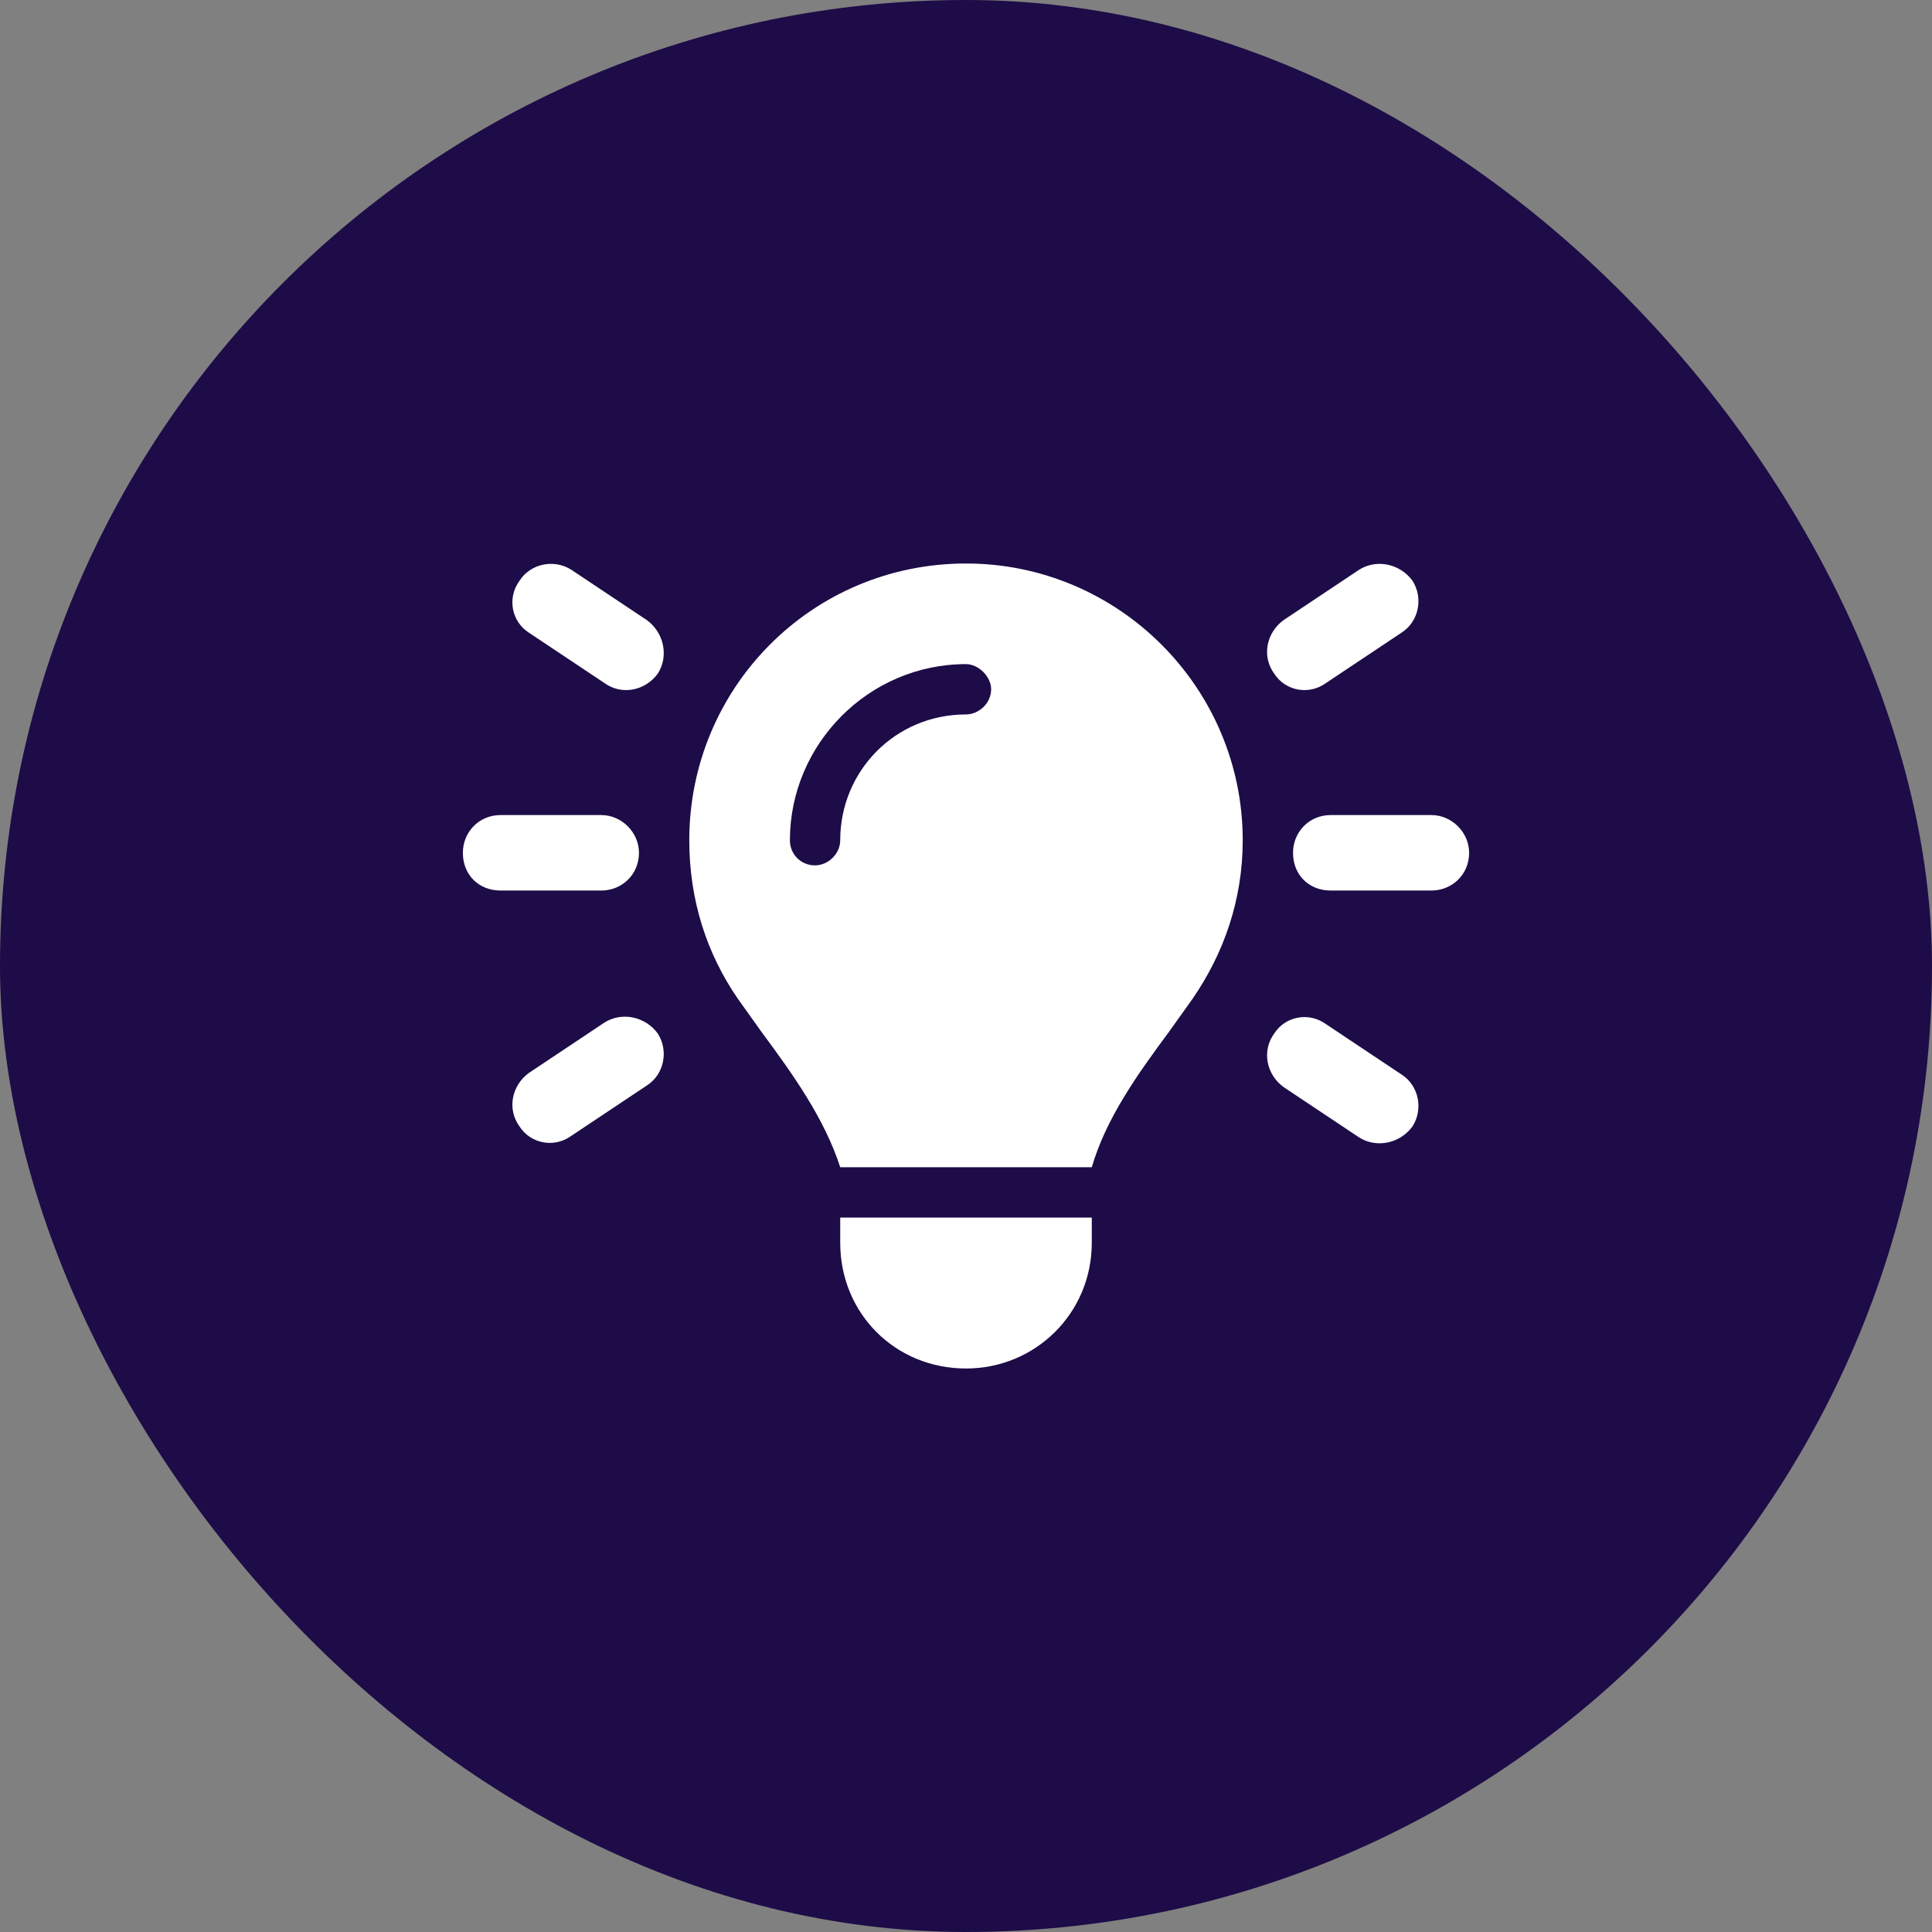 <svg width="48" height="48" viewBox="0 0 48 48" fill="none" xmlns="http://www.w3.org/2000/svg">
<rect x="0" y="0" width="48" height="48" fill="#808080" stroke="none"/>
<rect width="48" height="48" rx="24" fill="#1D0C47"/>
<path d="M14.195 14.156L16.07 15.406C16.5 15.719 16.617 16.305 16.344 16.734C16.031 17.164 15.445 17.281 15.016 16.969L13.141 15.719C12.711 15.445 12.594 14.859 12.906 14.43C13.18 14 13.766 13.883 14.195 14.156ZM34.82 15.719L32.945 16.969C32.516 17.281 31.93 17.164 31.656 16.734C31.344 16.305 31.461 15.719 31.891 15.406L33.766 14.156C34.195 13.883 34.781 14 35.094 14.43C35.367 14.859 35.25 15.445 34.82 15.719ZM12.438 20.25H14.938C15.445 20.25 15.875 20.68 15.875 21.188C15.875 21.734 15.445 22.125 14.938 22.125H12.438C11.891 22.125 11.5 21.734 11.5 21.188C11.5 20.68 11.891 20.25 12.438 20.25ZM33.062 20.25H35.562C36.07 20.25 36.5 20.68 36.5 21.188C36.5 21.734 36.07 22.125 35.562 22.125H33.062C32.516 22.125 32.125 21.734 32.125 21.188C32.125 20.68 32.516 20.25 33.062 20.25ZM16.07 26.969L14.195 28.219C13.766 28.531 13.18 28.414 12.906 27.984C12.594 27.555 12.711 26.969 13.141 26.656L15.016 25.406C15.445 25.133 16.031 25.25 16.344 25.68C16.617 26.109 16.5 26.695 16.07 26.969ZM32.945 25.445L34.82 26.695C35.25 26.969 35.367 27.555 35.094 27.984C34.781 28.414 34.195 28.531 33.766 28.258L31.891 27.008C31.461 26.695 31.344 26.109 31.656 25.68C31.93 25.25 32.516 25.133 32.945 25.445ZM29.039 25.641C28.258 26.695 27.477 27.789 27.125 29H20.875C20.484 27.789 19.703 26.695 18.922 25.641C18.727 25.367 18.531 25.094 18.336 24.82C17.555 23.688 17.125 22.359 17.125 20.875C17.125 17.086 20.172 14 24 14C27.789 14 30.875 17.086 30.875 20.875C30.875 22.359 30.406 23.688 29.625 24.82C29.43 25.094 29.234 25.367 29.039 25.641ZM27.125 30.875C27.125 32.633 25.719 34 24 34C22.242 34 20.875 32.633 20.875 30.875V30.25H27.125V30.875ZM24 17.75C24.312 17.75 24.625 17.477 24.625 17.125C24.625 16.812 24.312 16.5 24 16.5C21.578 16.5 19.625 18.492 19.625 20.875C19.625 21.227 19.898 21.5 20.25 21.5C20.562 21.5 20.875 21.227 20.875 20.875C20.875 19.156 22.242 17.75 24 17.75Z" fill="white"/>
</svg>
